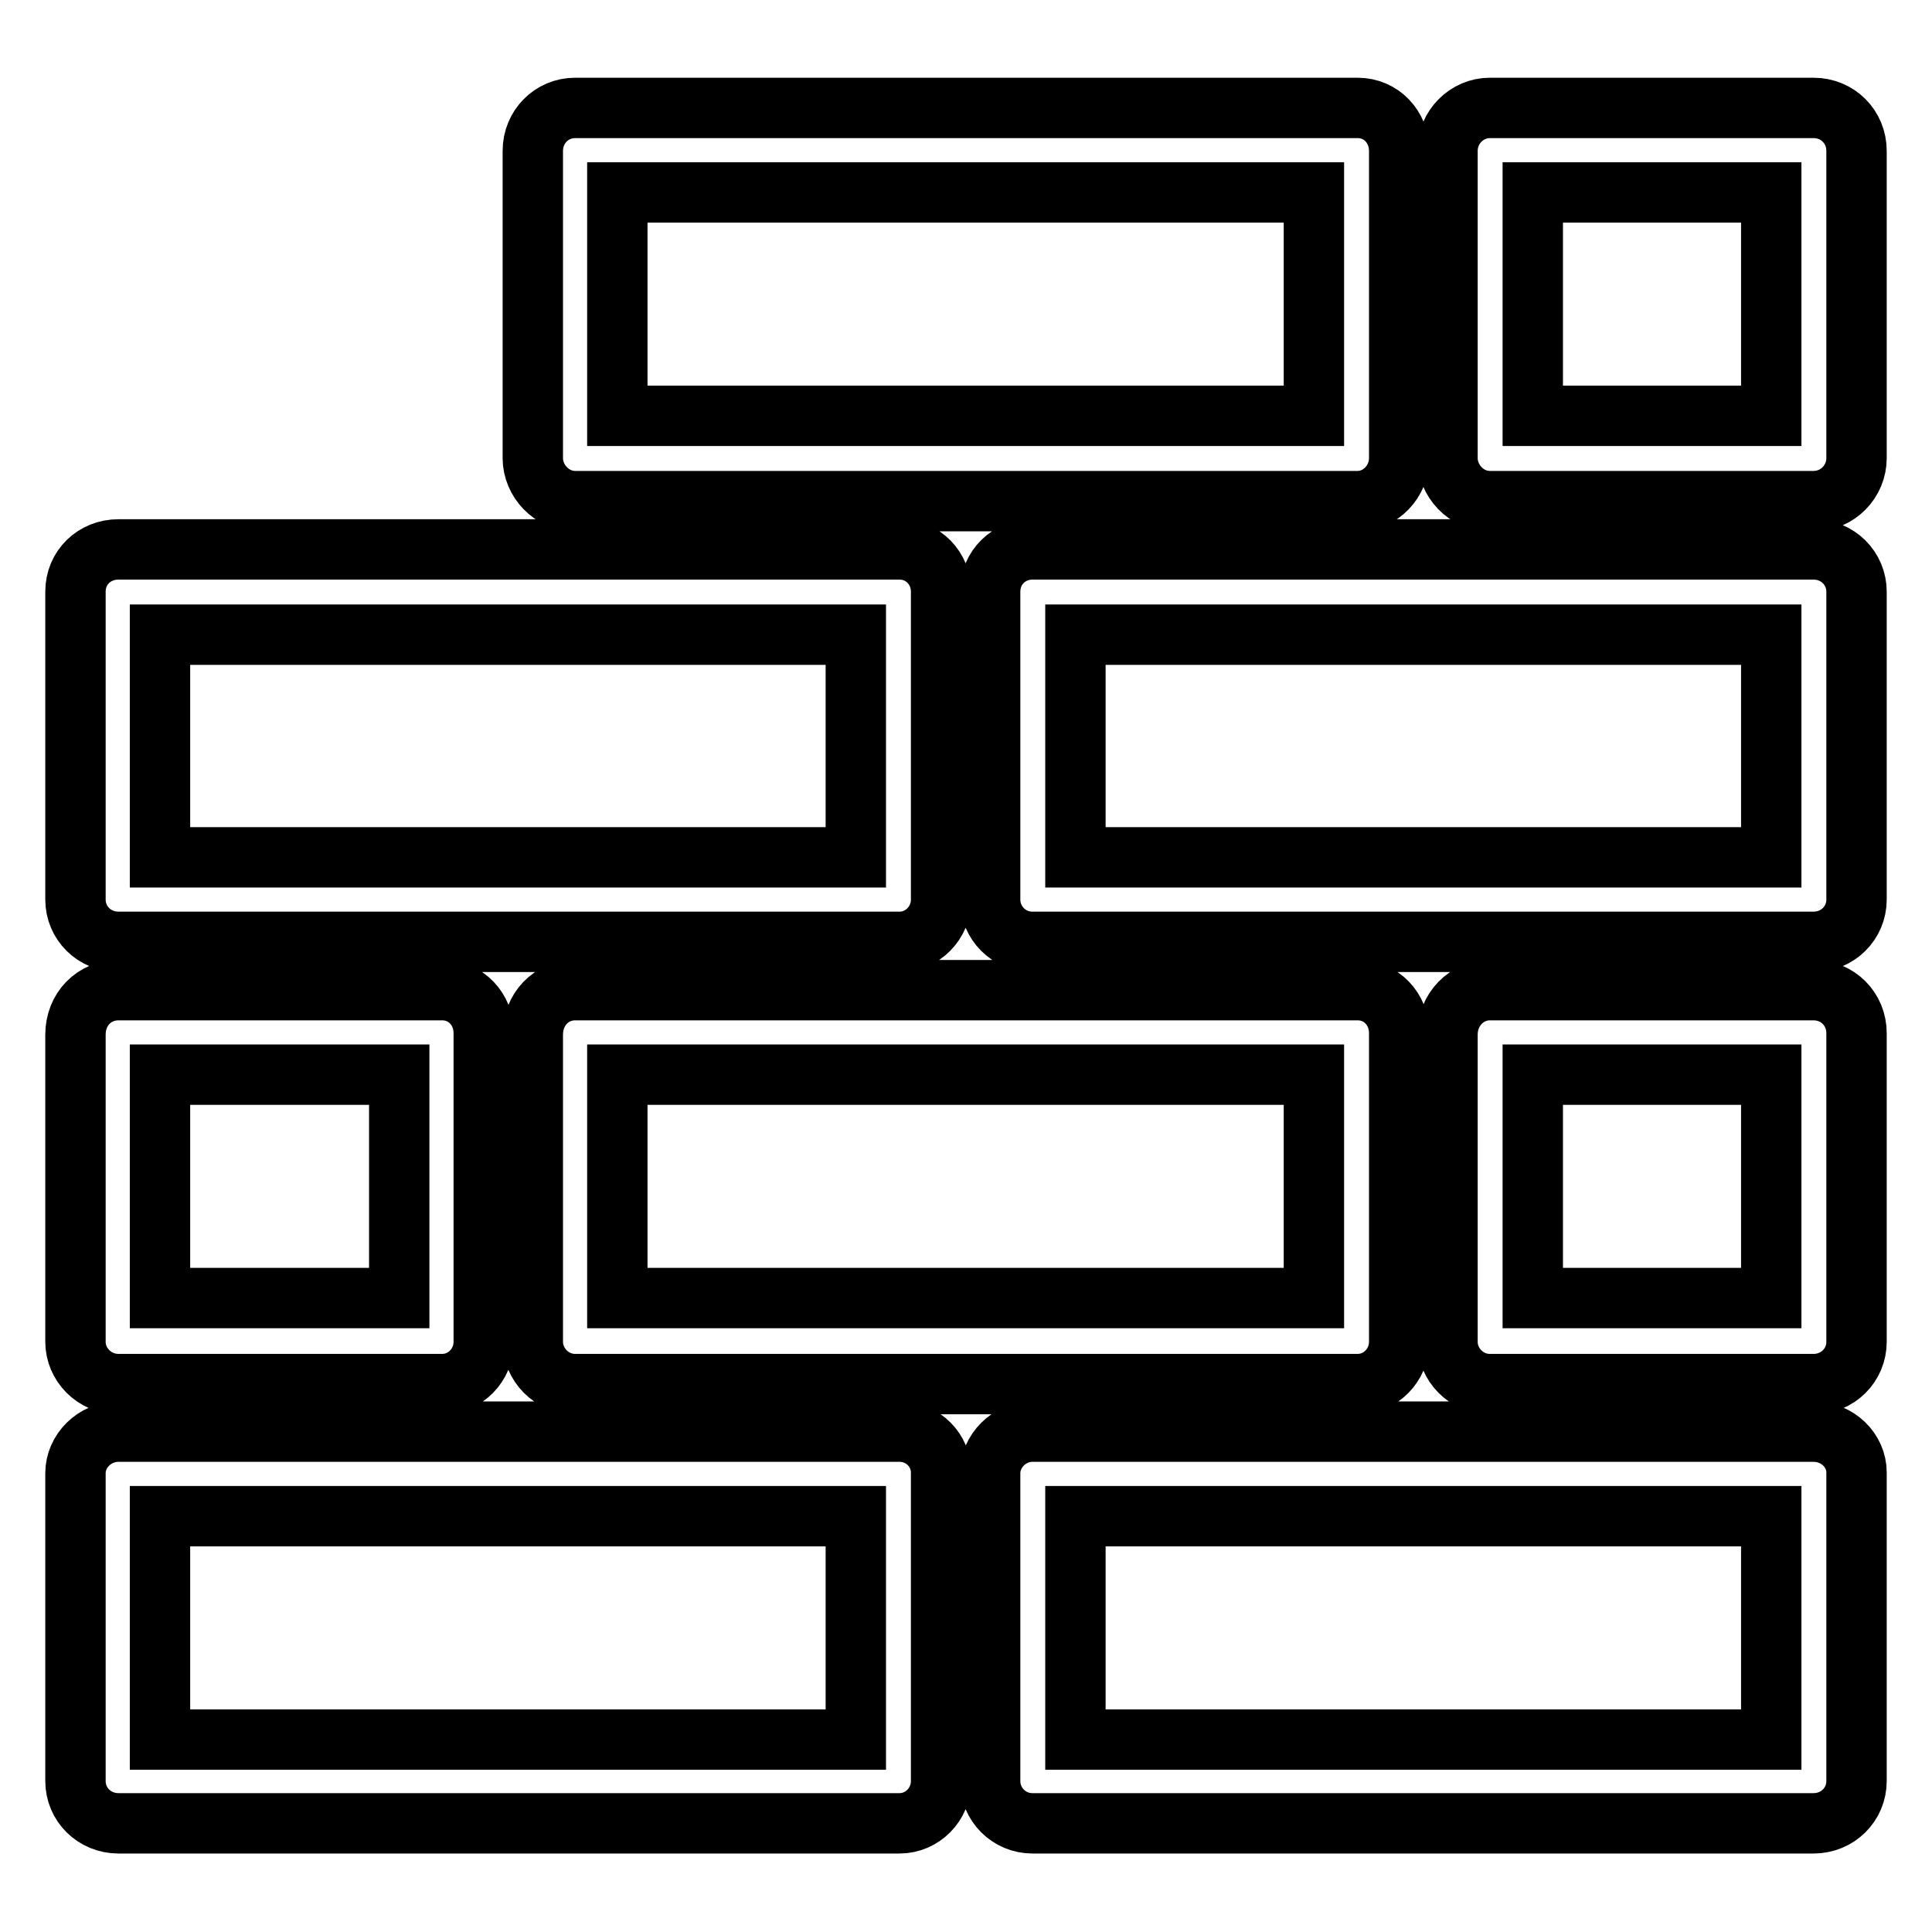 <?xml version="1.0" encoding="utf-8"?>
<!-- Svg Vector Icons : http://www.onlinewebfonts.com/icon -->
<!DOCTYPE svg PUBLIC "-//W3C//DTD SVG 1.1//EN" "http://www.w3.org/Graphics/SVG/1.1/DTD/svg11.dtd">
<svg version="1.1" xmlns="http://www.w3.org/2000/svg" xmlns:xlink="http://www.w3.org/1999/xlink" x="0px" y="0px" viewBox="0 0 256 256" enable-background="new 0 0 256 256" xml:space="preserve">
<g> <path stroke-width="8" fill-opacity="0" stroke="#000000"  d="M15.7,131.2h0.1h42.8c3.1,0,5.5,2.5,5.5,5.7v0.1v20.3v20.5c0,3.1-2.5,5.6-5.5,5.6h-0.3H15.7 c-3.2,0-5.7-2.6-5.7-5.6v-0.1v-20.3v-20.3C10,133.7,12.5,131.2,15.7,131.2L15.7,131.2z M15.7,189.7L15.7,189.7h0.1h51.5h51.9 c3.1,0,5.5,2.5,5.5,5.4v0.3v20.3v20.3c0,3.1-2.5,5.6-5.5,5.6H119H67.4H15.7c-3.2,0-5.7-2.5-5.7-5.6V236v-20.3v-20.5 C10,192.3,12.5,189.7,15.7,189.7L15.7,189.7z M67.4,200.9L67.4,200.9H21.2v14.8v14.8h46.1h46.1v-14.8v-14.8H67.4L67.4,200.9z  M136.8,189.7L136.8,189.7h0.1h51.6h51.8c3.2,0,5.7,2.5,5.7,5.4v0.3v20.3v20.3c0,3.1-2.5,5.6-5.7,5.6h-0.1h-51.6h-51.8 c-3.1,0-5.6-2.5-5.6-5.6V236v-20.3v-20.5C131.2,192.3,133.7,189.7,136.8,189.7L136.8,189.7z M188.6,200.9L188.6,200.9h-46.1v14.8 v14.8h46.1h46.1v-14.8v-14.8H188.6L188.6,200.9z M15.7,72.8L15.7,72.8h0.1h51.5h51.9c3.1,0,5.5,2.5,5.5,5.6v0.1v20.3v20.4 c0,3.1-2.5,5.6-5.5,5.6H119H67.4H15.7c-3.2,0-5.7-2.5-5.7-5.6V119V98.8V78.4C10,75.2,12.5,72.8,15.7,72.8L15.7,72.8z M67.4,84.1 L67.4,84.1H21.2v14.7v14.8h46.1h46.1V98.8V84.1H67.4L67.4,84.1z M136.8,72.8L136.8,72.8h0.1h51.6h51.8c3.2,0,5.7,2.5,5.7,5.6v0.1 v20.3v20.4c0,3.1-2.5,5.6-5.7,5.6h-0.1h-51.6h-51.8c-3.1,0-5.6-2.5-5.6-5.6V119V98.8V78.4C131.2,75.2,133.7,72.8,136.8,72.8 L136.8,72.8z M188.6,84.1L188.6,84.1h-46.1v14.7v14.8h46.1h46.1V98.8V84.1H188.6L188.6,84.1z M76.2,14.3L76.2,14.3h0.3H128h51.9 c3.1,0,5.5,2.5,5.5,5.7l0,0v20.3v20.4c0,3.1-2.5,5.7-5.5,5.7h-0.1H128H76.2c-3.1,0-5.6-2.7-5.6-5.7v-0.1V40.3V20 C70.6,16.8,73.1,14.3,76.2,14.3L76.2,14.3z M128,25.5L128,25.5H81.8v14.8v14.8H128h46.1V40.3V25.5H128L128,25.5z M76.2,131.2 L76.2,131.2h0.3H128h51.9c3.1,0,5.5,2.5,5.5,5.7v0.1v20.3v20.5c0,3.1-2.5,5.6-5.5,5.6h-0.1H128H76.2c-3.1,0-5.6-2.6-5.6-5.6v-0.1 v-20.3v-20.3C70.6,133.7,73.1,131.2,76.2,131.2L76.2,131.2z M128,142.4L128,142.4H81.8v14.8V172H128h46.1v-14.8v-14.8H128 L128,142.4z M197.4,131.2L197.4,131.2h0.1h42.8c3.2,0,5.7,2.5,5.7,5.7v0.1v20.3v20.5c0,3.1-2.5,5.6-5.7,5.6h-0.1h-42.8 c-3.1,0-5.6-2.6-5.6-5.6v-0.1v-20.3v-20.3C191.8,133.7,194.4,131.2,197.4,131.2L197.4,131.2z M234.7,142.4L234.7,142.4h-31.6v14.8 V172h31.6v-14.8L234.7,142.4L234.7,142.4z M197.4,14.3L197.4,14.3h0.1h42.8c3.2,0,5.7,2.5,5.7,5.7l0,0v20.3v20.4 c0,3.1-2.5,5.7-5.7,5.7h-0.1h-42.8c-3.1,0-5.6-2.7-5.6-5.7v-0.1V40.3V20C191.8,16.8,194.4,14.3,197.4,14.3L197.4,14.3z M234.7,25.5 L234.7,25.5h-31.6v14.8v14.8h31.6V40.3L234.7,25.5L234.7,25.5z M52.9,142.4L52.9,142.4H21.2v14.8V172h31.7v-14.8L52.9,142.4 L52.9,142.4z"/></g>
</svg>